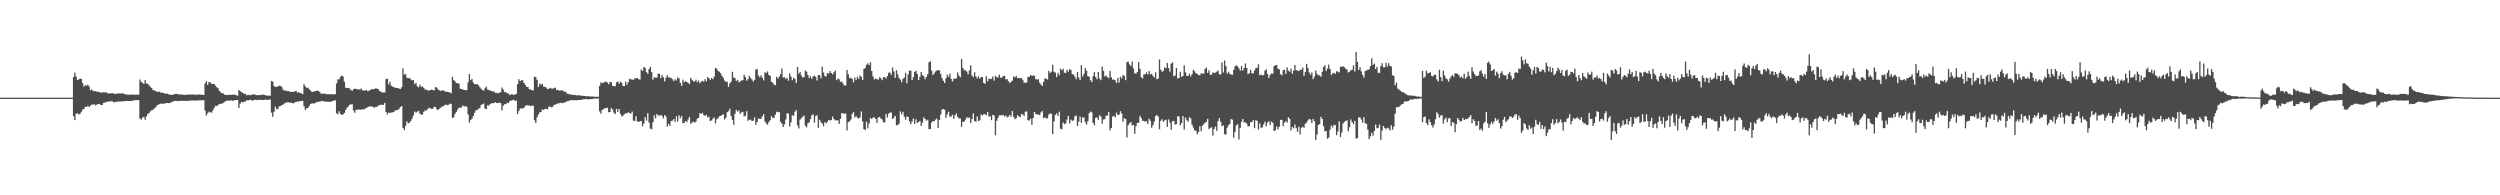 <?xml version="1.0" encoding="UTF-8"?>
<svg xmlns="http://www.w3.org/2000/svg" width="1920" height="150">
  <path d="M0 75.000h1v1.000H0zM1 75.000h1v1.000H1zM2 75.000h1v1.000H2zM3 75.000h1v1.000H3zM4 75.000h1v1.000H4zM5 75.000h1v1.000H5zM6 75.000h1v1.000H6zM7 75.000h1v1.000H7zM8 75.000h1v1.000H8zM9 75.000h1v1.000H9zM10 75.000h1v1.000H10zM11 75.000h1v1.000H11zM12 75.000h1v1.000H12zM13 75.000h1v1.000H13zM14 75.000h1v1.000H14zM15 75.000h1v1.000H15zM16 75.000h1v1.000H16zM17 75.000h1v1.000H17zM18 75.000h1v1.000H18zM19 75.000h1v1.000H19zM20 75.000h1v1.000H20zM21 75.000h1v1.000H21zM22 75.000h1v1.000H22zM23 75.000h1v1.000H23zM24 75.000h1v1.000H24zM25 75.000h1v1.000H25zM26 75.000h1v1.000H26zM27 75.000h1v1.000H27zM28 75.000h1v1.000H28zM29 75.000h1v1.000H29zM30 75.000h1v1.000H30zM31 75.000h1v1.000H31zM32 75.000h1v1.000H32zM33 75.000h1v1.000H33zM34 75.000h1v1.000H34zM35 75.000h1v1.000H35zM36 75.000h1v1.000H36zM37 75.000h1v1.000H37zM38 75.000h1v1.000H38zM39 75.000h1v1.000H39zM40 75.000h1v1.000H40zM41 75.000h1v1.000H41zM42 75.000h1v1.000H42zM43 75.000h1v1.000H43zM44 75.000h1v1.000H44zM45 75.000h1v1.000H45zM46 75.000h1v1.000H46zM47 75.000h1v1.000H47zM48 75.000h1v1.000H48zM49 75.000h1v1.000H49zM50 75.000h1v1.000H50zM51 75.000h1v1.000H51zM52 75.000h1v1.000H52zM53 75.000h1v1.000H53zM54 75.000h1v1.000H54zM55 75.000h1v1.000H55zM56 59.270h1v30.030H56zM57 55.806h1v36.426H57zM58 58.706h1v28.676H58zM59 61.440h1v25.539H59zM60 61.053h1v26.856H60zM61 60.289h1v27.198H61zM62 60.619h1v25.220H62zM63 63.850h1v20.296H63zM64 66.591h1v17.159H64zM65 65.366h1v16.699H65zM66 65.857h1v16.246H66zM67 64.949h1v16.296H67zM68 66.408h1v15.847H68zM69 69.337h1v11.756H69zM70 68.732h1v11.662H70zM71 69.778h1v10.553H71zM72 70.136h1v9.955H72zM73 69.976h1v11.030H73zM74 70.434h1v9.877H74zM75 70.457h1v9.466H75zM76 70.884h1v9.021H76zM77 70.909h1v9.730H77zM78 71.287h1v9.388H78zM79 70.740h1v8.270H79zM80 71.019h1v7.796H80zM81 70.812h1v7.529H81zM82 71.699h1v6.467H82zM83 71.718h1v6.147H83zM84 71.792h1v6.100H84zM85 71.627h1v6.091H85zM86 71.598h1v6.224H86zM87 72.046h1v6.711H87zM88 72.134h1v6.063H88zM89 71.827h1v6.559H89zM90 71.951h1v5.901H90zM91 71.617h1v6.474H91zM92 71.959h1v6.039H92zM93 71.580h1v6.224H93zM94 71.733h1v6.048H94zM95 72.231h1v5.612H95zM96 72.392h1v5.168H96zM97 72.707h1v4.758H97zM98 72.592h1v4.985H98zM99 72.826h1v4.702H99zM100 72.622h1v4.969H100zM101 72.666h1v4.884H101zM102 72.610h1v4.384H102zM103 72.877h1v4.111H103zM104 72.557h1v4.403H104zM105 72.802h1v4.088H105zM106 72.611h1v4.239H106zM107 61.045h1v29.939H107zM108 62.820h1v29.074H108zM109 63.413h1v26.909H109zM110 64.520h1v25.261H110zM111 61.540h1v30.419H111zM112 64.026h1v25.492H112zM113 64.347h1v23.138H113zM114 65.490h1v21.361H114zM115 66.782h1v18.803H115zM116 67.611h1v17.076H116zM117 69.169h1v15.153H117zM118 69.420h1v13.903H118zM119 69.891h1v12.586H119zM120 70.491h1v10.567H120zM121 70.575h1v9.898H121zM122 70.389h1v9.609H122zM123 71.043h1v8.515H123zM124 71.223h1v8.497H124zM125 71.438h1v8.110H125zM126 71.733h1v7.867H126zM127 72.037h1v6.953H127zM128 71.845h1v7.282H128zM129 72.407h1v6.785H129zM130 72.635h1v6.420H130zM131 72.910h1v5.731H131zM132 72.767h1v5.313H132zM133 72.546h1v5.182H133zM134 72.202h1v5.235H134zM135 72.016h1v5.464H135zM136 72.195h1v5.583H136zM137 72.632h1v4.843H137zM138 72.465h1v5.079H138zM139 72.637h1v4.689H139zM140 72.693h1v4.766H140zM141 72.862h1v4.637H141zM142 72.894h1v4.440H142zM143 72.743h1v4.854H143zM144 72.570h1v4.863H144zM145 72.559h1v4.789H145zM146 72.654h1v4.704H146zM147 72.663h1v4.303H147zM148 72.562h1v4.772H148zM149 72.630h1v4.605H149zM150 72.784h1v4.466H150zM151 72.682h1v4.468H151zM152 72.485h1v4.630H152zM153 72.627h1v4.411H153zM154 72.775h1v4.264H154zM155 72.797h1v4.198H155zM156 72.971h1v3.976H156zM157 63.987h1v20.869H157zM158 62.311h1v26.420H158zM159 65.254h1v21.776H159zM160 62.962h1v22.842H160zM161 63.313h1v22.945H161zM162 64.381h1v22.085H162zM163 64.528h1v20.342H163zM164 64.481h1v18.406H164zM165 65.762h1v15.511H165zM166 66.967h1v14.530H166zM167 67.737h1v12.952H167zM168 69.828h1v10.008H168zM169 70.875h1v8.836H169zM170 71.525h1v8.099H170zM171 71.839h1v7.153H171zM172 72.664h1v5.737H172zM173 72.951h1v4.611H173zM174 73.010h1v4.158H174zM175 72.820h1v4.501H175zM176 72.786h1v4.643H176zM177 72.809h1v4.160H177zM178 72.654h1v4.862H178zM179 72.734h1v4.412H179zM180 72.601h1v4.279H180zM181 73.212h1v3.646H181zM182 73.525h1v3.254H182zM183 69.207h1v13.713H183zM184 69.979h1v9.589H184zM185 70.742h1v7.481H185zM186 71.380h1v7.283H186zM187 72.206h1v5.872H187zM188 71.983h1v6.072H188zM189 73.243h1v3.770H189zM190 72.713h1v4.340H190zM191 73.092h1v3.886H191zM192 73.087h1v3.441H192zM193 72.776h1v4.547H193zM194 72.496h1v4.487H194zM195 72.421h1v4.332H195zM196 73.040h1v3.511H196zM197 73.109h1v3.855H197zM198 72.971h1v3.722H198zM199 73.113h1v3.594H199zM200 72.917h1v3.761H200zM201 72.633h1v4.181H201zM202 72.700h1v4.125H202zM203 73.005h1v3.528H203zM204 73.390h1v3.194H204zM205 73.598h1v3.108H205zM206 73.310h1v3.273H206zM207 73.534h1v2.811H207zM208 62.258h1v24.248H208zM209 62.635h1v27.081H209zM210 66.107h1v19.634H210zM211 66.754h1v15.122H211zM212 66.732h1v17.203H212zM213 66.350h1v17.222H213zM214 65.787h1v15.824H214zM215 65.951h1v15.479H215zM216 66.861h1v13.844H216zM217 68.921h1v11.321H217zM218 69.565h1v9.892H218zM219 69.407h1v9.519H219zM220 70.026h1v8.539H220zM221 69.956h1v8.562H221zM222 70.486h1v8.497H222zM223 70.445h1v8.252H223zM224 70.669h1v8.565H224zM225 70.598h1v8.706H225zM226 70.053h1v8.536H226zM227 69.947h1v8.355H227zM228 71.222h1v6.713H228zM229 70.745h1v7.268H229zM230 71.549h1v6.055H230zM231 71.695h1v5.935H231zM232 72.288h1v5.143H232zM233 64.592h1v17.085H233zM234 66.341h1v17.977H234zM235 67.363h1v15.942H235zM236 67.346h1v15.581H236zM237 68.581h1v12.823H237zM238 69.510h1v10.419H238zM239 70.565h1v8.830H239zM240 70.524h1v8.891H240zM241 70.140h1v9.311H241zM242 69.891h1v8.904H242zM243 69.588h1v8.805H243zM244 69.856h1v8.281H244zM245 70.594h1v7.414H245zM246 71.885h1v5.838H246zM247 71.931h1v5.597H247zM248 71.962h1v5.776H248zM249 71.897h1v6.161H249zM250 72.263h1v5.686H250zM251 72.339h1v5.831H251zM252 72.300h1v5.900H252zM253 72.375h1v5.824H253zM254 72.346h1v5.661H254zM255 72.441h1v5.110H255zM256 72.425h1v4.751H256zM257 72.279h1v4.726H257zM258 64.118h1v22.929H258zM259 61.018h1v26.752H259zM260 60.824h1v24.639H260zM261 58.910h1v28.571H261zM262 57.951h1v30.265H262zM263 58.799h1v29.068H263zM264 62.741h1v23.966H264zM265 67.326h1v17.156H265zM266 67.493h1v15.341H266zM267 67.585h1v14.160H267zM268 67.951h1v12.549H268zM269 69.057h1v11.145H269zM270 69.809h1v10.222H270zM271 68.460h1v16.460H271zM272 68.129h1v18.483H272zM273 68.189h1v16.108H273zM274 68.716h1v15.653H274zM275 68.620h1v15.348H275zM276 68.736h1v15.662H276zM277 67.968h1v16.127H277zM278 69.331h1v14.565H278zM279 69.632h1v14.431H279zM280 69.399h1v13.877H280zM281 69.218h1v13.780H281zM282 70.054h1v12.118H282zM283 69.584h1v12.224H283zM284 69.001h1v12.693H284zM285 68.461h1v13.345H285zM286 68.576h1v13.477H286zM287 68.357h1v14.441H287zM288 67.820h1v14.346H288zM289 68.057h1v14.019H289zM290 68.408h1v12.616H290zM291 69.872h1v10.959H291zM292 70.404h1v9.990H292zM293 70.950h1v9.558H293zM294 71.016h1v9.596H294zM295 70.973h1v8.005H295zM296 60.742h1v25.365H296zM297 60.463h1v27.492H297zM298 64.780h1v21.665H298zM299 62.784h1v23.983H299zM300 65.732h1v20.751H300zM301 66.504h1v19.821H301zM302 66.877h1v19.032H302zM303 67.430h1v17.420H303zM304 67.600h1v16.950H304zM305 67.550h1v17.046H305zM306 68.054h1v15.552H306zM307 68.388h1v13.820H307zM308 66.980h1v14.443H308zM309 52.489h1v45.761H309zM310 57.348h1v42.496H310zM311 56.680h1v39.966H311zM312 59.648h1v33.629H312zM313 60.069h1v34.591H313zM314 59.862h1v34.510H314zM315 60.914h1v32.030H315zM316 61.668h1v29.465H316zM317 61.540h1v27.185H317zM318 64.685h1v20.959H318zM319 63.600h1v22.945H319zM320 66.320h1v19.424H320zM321 67.022h1v18.104H321zM322 64.954h1v22.267H322zM323 66.733h1v21.375H323zM324 66.401h1v21.525H324zM325 67.450h1v18.372H325zM326 68.778h1v15.949H326zM327 68.783h1v16.121H327zM328 69.401h1v14.437H328zM329 69.532h1v13.151H329zM330 69.161h1v14.098H330zM331 68.742h1v14.805H331zM332 69.144h1v14.399H332zM333 69.451h1v12.524H333zM334 66.776h1v15.467H334zM335 67.357h1v16.569H335zM336 68.730h1v15.801H336zM337 69.416h1v14.011H337zM338 69.823h1v12.937H338zM339 69.312h1v12.549H339zM340 69.567h1v11.964H340zM341 69.814h1v11.001H341zM342 70.593h1v9.637H342zM343 70.501h1v10.412H343zM344 70.725h1v9.768H344zM345 71.080h1v8.523H345zM346 71.621h1v8.124H346zM347 58.938h1v31.598H347zM348 61.547h1v28.617H348zM349 62.425h1v24.954H349zM350 63.819h1v22.021H350zM351 63.833h1v20.324H351zM352 64.294h1v18.408H352zM353 68.166h1v14.644H353zM354 68.320h1v14.173H354zM355 68.756h1v12.248H355zM356 69.076h1v12.790H356zM357 69.286h1v12.158H357zM358 69.238h1v12.773H358zM359 63.247h1v24.545H359zM360 56.831h1v37.353H360zM361 61.565h1v30.617H361zM362 60.668h1v30.469H362zM363 63.388h1v25.814H363zM364 64.637h1v22.009H364zM365 64.654h1v20.091H365zM366 64.659h1v19.865H366zM367 65.405h1v18.071H367zM368 66.950h1v16.085H368zM369 68.099h1v12.557H369zM370 69.122h1v10.964H370zM371 69.694h1v9.827H371zM372 67.815h1v15.589H372zM373 66.501h1v17.237H373zM374 68.775h1v12.117H374zM375 69.081h1v12.043H375zM376 69.590h1v10.319H376zM377 69.820h1v9.549H377zM378 70.273h1v8.934H378zM379 70.237h1v8.974H379zM380 71.423h1v6.993H380zM381 71.243h1v7.899H381zM382 71.718h1v7.433H382zM383 71.167h1v7.649H383zM384 70.863h1v8.356H384zM385 67.168h1v17.548H385zM386 68.757h1v12.456H386zM387 70.710h1v9.327H387zM388 70.736h1v9.296H388zM389 71.645h1v7.255H389zM390 71.743h1v7.431H390zM391 73.022h1v4.599H391zM392 72.475h1v4.770H392zM393 72.461h1v4.506H393zM394 72.946h1v3.550H394zM395 72.534h1v5.066H395zM396 72.144h1v5.051H396zM397 64.672h1v22.965H397zM398 60.815h1v24.464H398zM399 62.397h1v20.890H399zM400 61.519h1v21.657H400zM401 61.709h1v21.656H401zM402 63.741h1v18.962H402zM403 65.110h1v16.228H403zM404 66.705h1v14.004H404zM405 66.837h1v14.241H405zM406 68.575h1v12.372H406zM407 68.709h1v12.712H407zM408 69.211h1v11.988H408zM409 69.432h1v11.681H409zM410 58.933h1v33.400H410zM411 59.216h1v35.347H411zM412 61.284h1v28.854H412zM413 66.762h1v21.215H413zM414 64.135h1v22.199H414zM415 65.158h1v20.906H415zM416 64.374h1v19.660H416zM417 66.547h1v17.939H417zM418 66.743h1v16.796H418zM419 67.188h1v16.482H419zM420 68.435h1v15.569H420zM421 68.191h1v13.777H421zM422 67.486h1v14.327H422zM423 68.016h1v14.428H423zM424 68.021h1v14.055H424zM425 67.795h1v12.814H425zM426 67.249h1v13.019H426zM427 69.202h1v10.720H427zM428 69.035h1v10.351H428zM429 69.664h1v9.607H429zM430 69.403h1v9.420H430zM431 69.403h1v9.883H431zM432 69.593h1v9.346H432zM433 70.539h1v8.314H433zM434 70.413h1v7.972H434zM435 71.892h1v5.774H435zM436 72.111h1v5.502H436zM437 72.430h1v4.786H437zM438 72.568h1v4.317H438zM439 72.812h1v4.187H439zM440 72.992h1v4.027H440zM441 72.818h1v4.156H441zM442 73.289h1v3.603H442zM443 73.165h1v3.913H443zM444 73.256h1v3.455H444zM445 73.105h1v3.718H445zM446 73.659h1v3.070H446zM447 73.454h1v2.777H447zM448 73.680h1v2.657H448zM449 73.711h1v2.373H449zM450 74.015h1v2.134H450zM451 73.800h1v2.499H451zM452 73.989h1v2.245H452zM453 74.076h1v2.050H453zM454 74.082h1v2.044H454zM455 74.153h1v1.705H455zM456 74.250h1v1.491H456zM457 74.359h1v1.342H457zM458 74.248h1v1.409H458zM459 74.327h1v1.375H459zM460 65.953h1v19.602H460zM461 63.259h1v24.059H461zM462 63.885h1v20.558H462zM463 63.486h1v20.394H463zM464 62.887h1v20.254H464zM465 62.744h1v20.306H465zM466 63.406h1v19.295H466zM467 64.708h1v21.522H467zM468 62.991h1v23.035H468zM469 63.106h1v19.885H469zM470 65.804h1v18.389H470zM471 66.120h1v20.442H471zM472 66.202h1v21.384H472zM473 63.115h1v20.495H473zM474 62.498h1v23.423H474zM475 64.241h1v19.451H475zM476 62.748h1v24.703H476zM477 63.571h1v25.878H477zM478 66.012h1v22.845H478zM479 66.165h1v21.605H479zM480 62.736h1v24.303H480zM481 65.092h1v22.012H481zM482 63.086h1v23.110H482zM483 60.478h1v26.289H483zM484 60.944h1v26.349H484zM485 61.024h1v24.619H485zM486 61.345h1v31.175H486zM487 60.093h1v32.874H487zM488 60.229h1v29.072H488zM489 59.832h1v33.396H489zM490 60.760h1v32.949H490zM491 61.185h1v31.896H491zM492 53.315h1v39.676H492zM493 54.505h1v42.445H493zM494 51.430h1v43.515H494zM495 52.165h1v37.739H495zM496 55.331h1v37.243H496zM497 56.695h1v30.318H497zM498 52.939h1v41.215H498zM499 51.314h1v47.444H499zM500 55.352h1v43.999H500zM501 61.175h1v32.652H501zM502 59.214h1v29.423H502zM503 59.624h1v31.193H503zM504 59.614h1v27.914H504zM505 56.606h1v32.067H505zM506 56.685h1v32.173H506zM507 60.085h1v28.127H507zM508 57.651h1v31.509H508zM509 59.416h1v31.519H509zM510 62.477h1v25.855H510zM511 59.685h1v29.929H511zM512 57.713h1v39.479H512zM513 59.538h1v35.514H513zM514 59.374h1v37.363H514zM515 60.003h1v32.996H515zM516 60.855h1v31.778H516zM517 62.320h1v29.091H517zM518 60.822h1v32.829H518zM519 61.823h1v27.385H519zM520 59.503h1v33.908H520zM521 60.199h1v28.374H521zM522 63.549h1v27.240H522zM523 65.905h1v23.094H523zM524 61.188h1v33.386H524zM525 63.176h1v31.218H525zM526 62.297h1v30.622H526zM527 62.960h1v30.888H527zM528 63.566h1v28.205H528zM529 64.589h1v25.197H529zM530 59.806h1v35.313H530zM531 61.323h1v32.758H531zM532 62.476h1v30.982H532zM533 62.641h1v31.550H533zM534 61.209h1v32.137H534zM535 63.126h1v28.053H535zM536 61.870h1v28.726H536zM537 63.933h1v22.892H537zM538 62.687h1v24.861H538zM539 61.979h1v24.637H539zM540 62.835h1v25.557H540zM541 60.774h1v28.282H541zM542 62.439h1v25.681H542zM543 59.145h1v31.059H543zM544 60.173h1v29.463H544zM545 61.339h1v31.662H545zM546 59.915h1v32.539H546zM547 60.816h1v30.348H547zM548 58.886h1v31.320H548zM549 52.159h1v42.607H549zM550 52.739h1v38.961H550zM551 54.487h1v36.238H551zM552 55.111h1v34.203H552zM553 56.229h1v32.868H553zM554 58.317h1v30.000H554zM555 59.703h1v28.051H555zM556 61.843h1v29.884H556zM557 62.889h1v27.552H557zM558 62.696h1v23.482H558zM559 66.788h1v18.622H559zM560 64.055h1v19.522H560zM561 62.791h1v26.347H561zM562 55.154h1v37.064H562zM563 59.452h1v36.415H563zM564 60.105h1v27.309H564zM565 62.205h1v22.177H565zM566 61.280h1v24.544H566zM567 63.258h1v21.471H567zM568 62.544h1v24.912H568zM569 61.814h1v24.521H569zM570 61.636h1v24.208H570zM571 57.411h1v31.952H571zM572 59.254h1v29.671H572zM573 62.026h1v23.303H573zM574 60.784h1v31.945H574zM575 58.151h1v33.836H575zM576 59.801h1v32.033H576zM577 61.005h1v31.980H577zM578 62.631h1v30.039H578zM579 61.305h1v28.879H579zM580 53.378h1v42.412H580zM581 53.075h1v40.678H581zM582 57.911h1v33.084H582zM583 59.356h1v32.022H583zM584 57.809h1v33.386H584zM585 59.695h1v29.698H585zM586 61.722h1v25.967H586zM587 55.425h1v37.935H587zM588 56.123h1v38.784H588zM589 54.827h1v40.992H589zM590 57.592h1v36.225H590zM591 58.269h1v34.063H591zM592 62.811h1v26.402H592zM593 63.608h1v26.927H593zM594 65.072h1v25.376H594zM595 65.399h1v22.666H595zM596 58.934h1v26.869H596zM597 60.378h1v25.913H597zM598 58.873h1v27.181H598zM599 56.979h1v36.584H599zM600 52.525h1v42.378H600zM601 59.591h1v37.961H601zM602 59.277h1v36.329H602zM603 60.730h1v31.040H603zM604 59.746h1v27.320H604zM605 61.940h1v25.206H605zM606 56.427h1v40.808H606zM607 58.847h1v35.076H607zM608 61.583h1v26.842H608zM609 59.606h1v29.478H609zM610 60.617h1v25.270H610zM611 63.676h1v20.853H611zM612 51.409h1v44.905H612zM613 56.619h1v42.065H613zM614 55.237h1v36.647H614zM615 57.981h1v32.797H615zM616 59.488h1v30.140H616zM617 59.193h1v29.567H617zM618 54.163h1v42.393H618zM619 55.020h1v42.785H619zM620 57.603h1v37.020H620zM621 59.935h1v34.023H621zM622 58.566h1v32.916H622zM623 60.581h1v27.978H623zM624 58.764h1v29.030H624zM625 58.073h1v36.105H625zM626 59.087h1v30.031H626zM627 61.804h1v26.667H627zM628 57.622h1v40.584H628zM629 57.698h1v34.290H629zM630 60.104h1v33.803H630zM631 51.126h1v43.766H631zM632 55.709h1v41.262H632zM633 58.434h1v35.347H633zM634 58.789h1v35.920H634zM635 56.168h1v37.366H635zM636 56.460h1v35.692H636zM637 54.524h1v38.110H637zM638 56.039h1v36.023H638zM639 57.086h1v32.418H639zM640 55.497h1v35.941H640zM641 54.298h1v38.343H641zM642 61.483h1v30.744H642zM643 60.294h1v32.299H643zM644 60.916h1v34.227H644zM645 62.871h1v28.442H645zM646 62.686h1v24.162H646zM647 64.227h1v23.005H647zM648 65.793h1v21.380H648zM649 65.571h1v21.744H649zM650 53.724h1v46.484H650zM651 57.027h1v36.804H651zM652 60.048h1v33.140H652zM653 59.602h1v32.206H653zM654 60.672h1v26.886H654zM655 63.244h1v22.895H655zM656 59.631h1v30.630H656zM657 61.361h1v27.771H657zM658 59.048h1v31.433H658zM659 60.649h1v30.331H659zM660 57.998h1v32.217H660zM661 59.032h1v26.547H661zM662 61.490h1v31.782H662zM663 52.922h1v46.323H663zM664 52.102h1v47.783H664zM665 49.786h1v43.712H665zM666 48.664h1v50.022H666zM667 50.071h1v44.802H667zM668 47.828h1v42.725H668zM669 54.508h1v36.959H669zM670 58.721h1v31.550H670zM671 61.013h1v29.093H671zM672 60.264h1v31.136H672zM673 60.863h1v33.572H673zM674 61.137h1v29.138H674zM675 59.457h1v30.351H675zM676 60.014h1v31.073H676zM677 61.588h1v30.176H677zM678 59.318h1v34.634H678zM679 59.151h1v34.815H679zM680 60.240h1v27.247H680zM681 58.416h1v31.842H681zM682 55.961h1v31.394H682zM683 55.595h1v30.825H683zM684 57.412h1v29.032H684zM685 51.858h1v39.515H685zM686 54.862h1v35.523H686zM687 59.795h1v29.189H687zM688 53.954h1v42.337H688zM689 57.176h1v38.788H689zM690 59.939h1v34.970H690zM691 61.126h1v24.431H691zM692 63.198h1v24.497H692zM693 60.576h1v25.356H693zM694 59.585h1v30.082H694zM695 56.021h1v35.924H695zM696 63.973h1v25.296H696zM697 57.201h1v32.724H697zM698 54.154h1v39.182H698zM699 54.319h1v41.118H699zM700 61.471h1v31.791H700zM701 59.202h1v31.719H701zM702 55.221h1v39.976H702zM703 54.325h1v37.320H703zM704 56.824h1v37.666H704zM705 61.506h1v32.132H705zM706 59.087h1v33.665H706zM707 55.232h1v41.435H707zM708 57.774h1v36.333H708zM709 58.501h1v31.569H709zM710 60.887h1v30.527H710zM711 59.065h1v33.584H711zM712 57.008h1v34.933H712zM713 47.826h1v51.290H713zM714 47.116h1v52.021H714zM715 54.175h1v39.885H715zM716 57.600h1v35.315H716zM717 56.303h1v36.882H717zM718 54.935h1v36.975H718zM719 54.131h1v36.949H719zM720 53.856h1v44.376H720zM721 54.057h1v38.107H721zM722 56.797h1v31.193H722zM723 60.043h1v24.076H723zM724 62.017h1v21.680H724zM725 63.818h1v20.439H725zM726 60.093h1v30.422H726zM727 57.227h1v30.704H727zM728 58.997h1v26.849H728zM729 56.531h1v33.143H729zM730 60.503h1v28.942H730zM731 62.555h1v25.560H731zM732 60.418h1v30.864H732zM733 60.525h1v28.037H733zM734 60.180h1v26.972H734zM735 55.678h1v34.182H735zM736 58.081h1v32.940H736zM737 59.323h1v31.590H737zM738 45.330h1v52.004H738zM739 52.182h1v41.341H739zM740 53.979h1v39.491H740zM741 53.941h1v37.966H741zM742 54.972h1v34.996H742zM743 57.109h1v33.618H743zM744 54.017h1v36.207H744zM745 50.116h1v44.424H745zM746 57.884h1v33.599H746zM747 59.229h1v27.877H747zM748 55.456h1v37.542H748zM749 58.601h1v34.899H749zM750 60.198h1v29.294H750zM751 58.691h1v34.248H751zM752 60.352h1v32.072H752zM753 59.239h1v28.696H753zM754 59.157h1v29.565H754zM755 63.708h1v24.062H755zM756 64.403h1v23.308H756zM757 58.447h1v30.149H757zM758 62.441h1v23.486H758zM759 60.389h1v29.180H759zM760 60.722h1v28.508H760zM761 60.578h1v31.722H761zM762 58.803h1v29.366H762zM763 61.897h1v26.867H763zM764 58.216h1v45.674H764zM765 59.346h1v33.413H765zM766 59.510h1v31.021H766zM767 57.339h1v31.181H767zM768 59.708h1v28.873H768zM769 59.444h1v29.084H769zM770 58.499h1v29.770H770zM771 58.203h1v31.294H771zM772 61.030h1v27.712H772zM773 60.742h1v29.490H773zM774 62.317h1v27.291H774zM775 63.809h1v24.495H775zM776 62.862h1v26.720H776zM777 61.826h1v23.434H777zM778 58.712h1v31.056H778zM779 59.387h1v32.159H779zM780 58.270h1v32.626H780zM781 59.995h1v28.524H781zM782 59.787h1v29.634H782zM783 59.996h1v29.942H783zM784 60.018h1v27.667H784zM785 61.246h1v26.548H785zM786 63.471h1v25.639H786zM787 63.600h1v22.148H787zM788 63.353h1v22.201H788zM789 58.960h1v33.278H789zM790 59.106h1v33.499H790zM791 57.667h1v33.447H791zM792 58.158h1v37.623H792zM793 58.006h1v32.692H793zM794 58.183h1v27.745H794zM795 60.711h1v26.916H795zM796 61.151h1v26.816H796zM797 60.788h1v27.196H797zM798 63.492h1v24.866H798zM799 64.945h1v21.449H799zM800 66.021h1v19.259H800zM801 62.950h1v27.835H801zM802 60.158h1v29.935H802zM803 60.505h1v30.474H803zM804 61.119h1v29.784H804zM805 54.383h1v33.572H805zM806 56.003h1v31.091H806zM807 55.101h1v32.353H807zM808 49.666h1v53.310H808zM809 55.084h1v38.277H809zM810 55.755h1v32.499H810zM811 59.197h1v27.963H811zM812 55.841h1v33.143H812zM813 57.763h1v28.008H813zM814 52.745h1v46.120H814zM815 53.993h1v45.270H815zM816 52.821h1v41.252H816zM817 55.853h1v39.473H817zM818 55.990h1v38.845H818zM819 53.611h1v38.139H819zM820 54.993h1v34.011H820zM821 53.152h1v41.675H821zM822 53.836h1v38.024H822zM823 56.996h1v35.801H823zM824 57.071h1v35.458H824zM825 58.815h1v30.647H825zM826 60.800h1v27.872H826zM827 55.180h1v41.574H827zM828 59.547h1v34.013H828zM829 61.430h1v28.121H829zM830 49.966h1v44.329H830zM831 58.709h1v31.464H831zM832 56.657h1v33.585H832zM833 52.265h1v41.589H833zM834 54.263h1v41.372H834zM835 58.509h1v34.505H835zM836 58.856h1v28.193H836zM837 61.533h1v24.192H837zM838 62.996h1v23.260H838zM839 58.526h1v35.919H839zM840 55.396h1v40.918H840zM841 59.166h1v31.361H841zM842 60.836h1v29.388H842zM843 55.320h1v36.712H843zM844 60.248h1v28.194H844zM845 61.568h1v28.057H845zM846 51.207h1v43.777H846zM847 54.450h1v37.374H847zM848 58.674h1v32.885H848zM849 57.935h1v30.886H849zM850 59.237h1v29.479H850zM851 60.080h1v25.979H851zM852 54.422h1v45.716H852zM853 59.312h1v39.010H853zM854 61.151h1v28.413H854zM855 61.026h1v27.954H855zM856 61.659h1v28.465H856zM857 63.722h1v22.808H857zM858 59.871h1v28.380H858zM859 63.367h1v24.747H859zM860 58.926h1v26.498H860zM861 60.220h1v27.009H861zM862 57.653h1v35.836H862zM863 58.429h1v32.385H863zM864 61.603h1v29.853H864zM865 47.716h1v57.870H865zM866 47.315h1v48.811H866zM867 49.445h1v45.265H867zM868 50.700h1v43.052H868zM869 47.257h1v49.104H869zM870 52.652h1v43.193H870zM871 56.327h1v46.458H871zM872 56.528h1v40.434H872zM873 55.186h1v39.293H873zM874 47.657h1v46.639H874zM875 52.770h1v36.206H875zM876 59.364h1v31.243H876zM877 60.274h1v32.546H877zM878 57.048h1v35.766H878zM879 57.112h1v36.396H879zM880 55.596h1v37.471H880zM881 57.183h1v37.973H881zM882 54.571h1v36.657H882zM883 57.117h1v35.606H883zM884 56.624h1v41.447H884zM885 58.278h1v37.921H885zM886 59.595h1v33.721H886zM887 55.543h1v33.615H887zM888 60.815h1v27.435H888zM889 60.351h1v29.162H889zM890 45.684h1v53.632H890zM891 53.490h1v39.228H891zM892 55.149h1v36.459H892zM893 54.406h1v39.121H893zM894 51.787h1v40.711H894zM895 52.477h1v39.444H895zM896 48.323h1v49.107H896zM897 52.248h1v39.474H897zM898 54.973h1v39.214H898zM899 48.886h1v50.785H899zM900 47.907h1v45.109H900zM901 58.568h1v34.368H901zM902 57.925h1v37.741H902zM903 52.197h1v43.018H903zM904 60.270h1v29.084H904zM905 59.859h1v29.647H905zM906 55.083h1v41.053H906zM907 59.028h1v35.539H907zM908 58.327h1v30.841H908zM909 50.259h1v49.253H909zM910 55.607h1v34.729H910zM911 58.161h1v34.200H911zM912 58.409h1v35.101H912zM913 56.589h1v33.459H913zM914 58.742h1v32.261H914zM915 56.984h1v38.887H915zM916 53.593h1v44.355H916zM917 54.757h1v45.442H917zM918 56.193h1v44.183H918zM919 56.705h1v46.354H919zM920 57.662h1v43.741H920zM921 57.842h1v39.071H921zM922 56.219h1v44.555H922zM923 56.768h1v39.838H923zM924 56.369h1v38.992H924zM925 52.981h1v41.251H925zM926 51.899h1v41.735H926zM927 55.983h1v35.304H927zM928 54.025h1v45.082H928zM929 57.408h1v40.868H929zM930 57.389h1v40.283H930zM931 55.528h1v48.600H931zM932 56.075h1v42.935H932zM933 55.770h1v41.345H933zM934 55.057h1v45.449H934zM935 54.221h1v38.830H935zM936 56.972h1v33.695H936zM937 57.298h1v36.252H937zM938 47.927h1v48.886H938zM939 55.725h1v40.569H939zM940 46.422h1v56.576H940zM941 50.785h1v52.584H941zM942 56.556h1v41.510H942zM943 55.115h1v41.087H943zM944 56.552h1v38.649H944zM945 57.291h1v34.172H945zM946 57.459h1v34.459H946zM947 53.635h1v52.152H947zM948 50.890h1v50.416H948zM949 50.118h1v46.155H949zM950 50.991h1v44.385H950zM951 52.426h1v54.710H951zM952 54.310h1v43.932H952zM953 50.703h1v42.867H953zM954 54.219h1v37.112H954zM955 52.292h1v41.689H955zM956 48.681h1v45.342H956zM957 52.126h1v42.839H957zM958 56.964h1v40.110H958zM959 56.223h1v40.684H959zM960 53.594h1v40.199H960zM961 56.256h1v37.543H961zM962 56.306h1v35.951H962zM963 54.068h1v44.403H963zM964 52.302h1v40.084H964zM965 52.050h1v40.734H965zM966 49.337h1v50.156H966zM967 57.807h1v36.956H967zM968 57.257h1v40.967H968zM969 57.926h1v39.764H969zM970 57.724h1v37.796H970zM971 54.249h1v39.265H971zM972 53.300h1v43.667H972zM973 56.807h1v37.328H973zM974 59.777h1v33.232H974zM975 57.653h1v38.416H975zM976 56.319h1v37.085H976zM977 56.625h1v37.582H977zM978 50.742h1v49.847H978zM979 50.179h1v49.885H979zM980 49.883h1v47.278H980zM981 52.763h1v46.614H981zM982 53.204h1v44.073H982zM983 56.934h1v35.110H983zM984 57.908h1v34.101H984zM985 53.907h1v42.954H985zM986 53.591h1v40.596H986zM987 56.790h1v36.114H987zM988 51.706h1v42.504H988zM989 54.233h1v35.827H989zM990 55.071h1v36.214H990zM991 52.763h1v47.441H991zM992 56.554h1v40.930H992zM993 54.312h1v44.305H993zM994 49.930h1v45.736H994zM995 53.886h1v44.549H995zM996 54.170h1v47.124H996zM997 54.571h1v42.773H997zM998 53.502h1v49.732H998zM999 53.619h1v44.488H999zM1000 51.836h1v45.559H1000zM1001 58.243h1v39.943H1001zM1002 55.172h1v39.893H1002zM1003 48.993h1v45.167H1003zM1004 52.268h1v40.261H1004zM1005 55.677h1v35.649H1005zM1006 57.402h1v34.482H1006zM1007 55.647h1v38.923H1007zM1008 60.831h1v30.467H1008zM1009 58.819h1v34.279H1009zM1010 54.165h1v53.466H1010zM1011 56.724h1v46.578H1011zM1012 57.830h1v38.108H1012zM1013 57.818h1v37.564H1013zM1014 58.978h1v30.786H1014zM1015 55.096h1v36.327H1015zM1016 51.438h1v45.490H1016zM1017 49.997h1v50.869H1017zM1018 54.350h1v46.318H1018zM1019 52.611h1v53.920H1019zM1020 49.613h1v56.084H1020zM1021 53.036h1v46.533H1021zM1022 57.590h1v38.776H1022zM1023 56.306h1v41.563H1023zM1024 55.941h1v39.901H1024zM1025 56.726h1v39.413H1025zM1026 54.678h1v49.162H1026zM1027 55.040h1v45.949H1027zM1028 55.656h1v37.549H1028zM1029 51.076h1v54.187H1029zM1030 51.435h1v50.326H1030zM1031 50.840h1v44.015H1031zM1032 51.632h1v41.949H1032zM1033 52.894h1v39.927H1033zM1034 53.398h1v39.089H1034zM1035 55.652h1v45.260H1035zM1036 55.021h1v42.659H1036zM1037 53.935h1v37.837H1037zM1038 53.499h1v40.369H1038zM1039 50.239h1v45.160H1039zM1040 54.867h1v37.925H1040zM1041 39.832h1v66.605H1041zM1042 47.535h1v58.640H1042zM1043 53.757h1v36.507H1043zM1044 51.570h1v38.484H1044zM1045 54.797h1v37.029H1045zM1046 57.515h1v36.735H1046zM1047 59.519h1v30.565H1047zM1048 54.650h1v40.039H1048zM1049 54.066h1v41.010H1049zM1050 53.531h1v46.075H1050zM1051 53.270h1v53.561H1051zM1052 50.800h1v53.968H1052zM1053 44.817h1v57.170H1053zM1054 49.868h1v54.297H1054zM1055 48.830h1v51.804H1055zM1056 53.033h1v42.720H1056zM1057 51.343h1v47.195H1057zM1058 55.933h1v42.197H1058zM1059 55.922h1v39.669H1059zM1060 50.758h1v56.637H1060zM1061 48.533h1v51.777H1061zM1062 51.735h1v45.022H1062zM1063 51.674h1v46.574H1063zM1064 48.306h1v50.948H1064zM1065 51.069h1v46.981H1065zM1066 48.558h1v50.090H1066zM1067 50.578h1v49.691H1067zM1068 51.065h1v45.150H1068zM1069 57.782h1v41.832H1069zM1070 58.303h1v38.976H1070zM1071 65.440h1v21.882H1071zM1072 63.406h1v18.988H1072zM1073 68.087h1v14.208H1073zM1074 68.771h1v13.293H1074zM1075 69.613h1v11.361H1075zM1076 70.532h1v9.626H1076zM1077 70.596h1v9.275H1077zM1078 71.547h1v6.566H1078zM1079 71.961h1v5.905H1079zM1080 72.773h1v5.112H1080zM1081 73.200h1v4.423H1081zM1082 73.251h1v3.737H1082zM1083 73.298h1v2.906H1083zM1084 73.515h1v3.205H1084zM1085 73.499h1v2.691H1085zM1086 73.513h1v2.378H1086zM1087 74.050h1v2.060H1087zM1088 74.199h1v1.624H1088zM1089 74.086h1v1.757H1089zM1090 74.270h1v1.374H1090zM1091 74.384h1v1.257H1091zM1092 54.401h1v39.558H1092zM1093 59.851h1v30.099H1093zM1094 58.762h1v30.710H1094zM1095 54.320h1v40.189H1095zM1096 56.418h1v39.620H1096zM1097 55.906h1v35.775H1097zM1098 55.499h1v38.238H1098zM1099 58.222h1v37.919H1099zM1100 58.770h1v39.162H1100zM1101 57.449h1v38.138H1101zM1102 57.482h1v34.102H1102zM1103 61.053h1v25.120H1103zM1104 62.620h1v24.989H1104zM1105 53.488h1v36.844H1105zM1106 59.206h1v29.599H1106zM1107 62.303h1v26.121H1107zM1108 54.223h1v40.826H1108zM1109 57.897h1v33.784H1109zM1110 60.163h1v30.148H1110zM1111 60.903h1v32.969H1111zM1112 62.724h1v28.332H1112zM1113 60.319h1v30.300H1113zM1114 58.728h1v38.082H1114zM1115 57.551h1v36.202H1115zM1116 59.007h1v35.320H1116zM1117 56.196h1v45.401H1117zM1118 56.480h1v38.907H1118zM1119 56.688h1v34.045H1119zM1120 57.803h1v34.181H1120zM1121 59.583h1v33.855H1121zM1122 58.754h1v34.187H1122zM1123 60.285h1v30.247H1123zM1124 56.583h1v35.554H1124zM1125 60.541h1v30.967H1125zM1126 59.282h1v32.267H1126zM1127 55.020h1v35.857H1127zM1128 58.408h1v31.448H1128zM1129 60.536h1v27.870H1129zM1130 51.665h1v42.999H1130zM1131 54.952h1v36.670H1131zM1132 56.775h1v36.103H1132zM1133 58.473h1v38.114H1133zM1134 58.291h1v38.092H1134zM1135 57.969h1v34.937H1135zM1136 54.827h1v45.050H1136zM1137 53.878h1v44.781H1137zM1138 56.525h1v43.855H1138zM1139 58.892h1v35.884H1139zM1140 56.771h1v36.725H1140zM1141 60.613h1v25.379H1141zM1142 48.306h1v46.341H1142zM1143 47.325h1v50.947H1143zM1144 49.491h1v46.036H1144zM1145 54.549h1v39.032H1145zM1146 53.929h1v41.359H1146zM1147 53.013h1v40.211H1147zM1148 58.029h1v32.655H1148zM1149 55.043h1v37.608H1149zM1150 56.532h1v35.068H1150zM1151 60.018h1v34.461H1151zM1152 56.158h1v42.604H1152zM1153 54.713h1v42.261H1153zM1154 57.340h1v34.555H1154zM1155 57.889h1v31.876H1155zM1156 57.807h1v35.943H1156zM1157 60.905h1v31.792H1157zM1158 56.657h1v34.866H1158zM1159 55.131h1v34.312H1159zM1160 58.167h1v31.270H1160zM1161 61.153h1v29.460H1161zM1162 60.178h1v29.431H1162zM1163 55.737h1v32.187H1163zM1164 55.566h1v32.189H1164zM1165 56.013h1v36.015H1165zM1166 52.693h1v36.079H1166zM1167 53.028h1v37.651H1167zM1168 43.461h1v58.605H1168zM1169 46.289h1v53.938H1169zM1170 49.459h1v45.075H1170zM1171 45.611h1v49.927H1171zM1172 48.521h1v50.125H1172zM1173 48.903h1v50.931H1173zM1174 51.085h1v45.082H1174zM1175 52.597h1v46.336H1175zM1176 57.432h1v40.521H1176zM1177 53.983h1v48.817H1177zM1178 51.462h1v45.886H1178zM1179 56.448h1v35.484H1179zM1180 51.341h1v44.053H1180zM1181 52.208h1v43.615H1181zM1182 54.929h1v38.650H1182zM1183 54.951h1v43.994H1183zM1184 53.326h1v42.739H1184zM1185 53.678h1v45.591H1185zM1186 55.606h1v41.497H1186zM1187 48.146h1v56.448H1187zM1188 50.792h1v51.121H1188zM1189 54.856h1v44.447H1189zM1190 51.302h1v47.983H1190zM1191 55.424h1v39.091H1191zM1192 52.153h1v39.464H1192zM1193 57.741h1v38.175H1193zM1194 56.739h1v37.774H1194zM1195 54.669h1v36.815H1195zM1196 52.059h1v42.688H1196zM1197 53.581h1v40.058H1197zM1198 55.992h1v35.688H1198zM1199 53.777h1v40.372H1199zM1200 57.993h1v42.356H1200zM1201 58.548h1v35.014H1201zM1202 54.438h1v39.301H1202zM1203 53.452h1v37.769H1203zM1204 58.303h1v32.109H1204zM1205 57.323h1v30.359H1205zM1206 55.130h1v40.393H1206zM1207 55.267h1v37.579H1207zM1208 56.308h1v34.244H1208zM1209 52.683h1v38.880H1209zM1210 59.093h1v31.694H1210zM1211 62.406h1v27.675H1211zM1212 57.591h1v33.678H1212zM1213 59.985h1v32.008H1213zM1214 61.665h1v28.294H1214zM1215 56.098h1v37.588H1215zM1216 58.736h1v36.113H1216zM1217 59.413h1v35.364H1217zM1218 60.530h1v35.515H1218zM1219 55.653h1v40.234H1219zM1220 57.279h1v29.423H1220zM1221 57.208h1v34.151H1221zM1222 55.004h1v36.257H1222zM1223 61.129h1v35.586H1223zM1224 59.583h1v34.950H1224zM1225 59.465h1v30.209H1225zM1226 58.000h1v27.425H1226zM1227 60.263h1v25.685H1227zM1228 59.756h1v33.592H1228zM1229 60.799h1v30.620H1229zM1230 62.498h1v28.621H1230zM1231 55.897h1v36.743H1231zM1232 62.951h1v24.069H1232zM1233 64.723h1v20.723H1233zM1234 56.470h1v37.006H1234zM1235 57.906h1v32.762H1235zM1236 59.453h1v29.673H1236zM1237 53.635h1v53.829H1237zM1238 54.229h1v46.613H1238zM1239 56.528h1v37.940H1239zM1240 52.993h1v47.798H1240zM1241 54.049h1v48.867H1241zM1242 57.191h1v37.611H1242zM1243 56.826h1v37.621H1243zM1244 51.686h1v46.373H1244zM1245 61.059h1v35.470H1245zM1246 58.918h1v33.593H1246zM1247 57.669h1v38.197H1247zM1248 58.141h1v37.163H1248zM1249 59.320h1v32.099H1249zM1250 56.555h1v39.212H1250zM1251 53.326h1v39.746H1251zM1252 56.999h1v32.859H1252zM1253 55.129h1v42.192H1253zM1254 59.180h1v35.966H1254zM1255 58.445h1v31.492H1255zM1256 54.371h1v36.776H1256zM1257 58.831h1v31.199H1257zM1258 62.197h1v27.197H1258zM1259 55.434h1v39.197H1259zM1260 55.915h1v37.654H1260zM1261 58.566h1v29.128H1261zM1262 55.441h1v38.075H1262zM1263 55.021h1v38.358H1263zM1264 55.943h1v31.851H1264zM1265 56.409h1v36.643H1265zM1266 54.317h1v43.244H1266zM1267 56.833h1v36.173H1267zM1268 60.785h1v29.761H1268zM1269 52.884h1v45.316H1269zM1270 56.537h1v38.879H1270zM1271 57.735h1v37.013H1271zM1272 60.954h1v37.571H1272zM1273 62.548h1v31.146H1273zM1274 58.710h1v30.631H1274zM1275 55.939h1v36.911H1275zM1276 58.155h1v37.046H1276zM1277 59.758h1v30.289H1277zM1278 60.844h1v37.202H1278zM1279 56.362h1v36.632H1279zM1280 58.613h1v33.755H1280zM1281 59.773h1v28.941H1281zM1282 56.886h1v40.554H1282zM1283 60.601h1v28.183H1283zM1284 62.760h1v24.496H1284zM1285 58.108h1v36.098H1285zM1286 60.564h1v36.110H1286zM1287 62.772h1v25.159H1287zM1288 59.679h1v40.514H1288zM1289 61.770h1v29.307H1289zM1290 60.366h1v28.625H1290zM1291 56.916h1v37.733H1291zM1292 59.029h1v32.817H1292zM1293 59.386h1v32.147H1293zM1294 47.252h1v49.716H1294zM1295 56.323h1v43.490H1295zM1296 58.846h1v38.808H1296zM1297 53.550h1v41.078H1297zM1298 57.254h1v34.951H1298zM1299 60.332h1v28.641H1299zM1300 58.141h1v31.220H1300zM1301 57.645h1v33.130H1301zM1302 60.019h1v30.708H1302zM1303 59.786h1v29.858H1303zM1304 62.063h1v28.765H1304zM1305 62.578h1v26.111H1305zM1306 67.196h1v21.767H1306zM1307 57.987h1v38.258H1307zM1308 59.877h1v34.284H1308zM1309 62.842h1v31.212H1309zM1310 59.681h1v39.261H1310zM1311 60.194h1v30.585H1311zM1312 63.603h1v26.954H1312zM1313 59.483h1v31.345H1313zM1314 61.214h1v30.676H1314zM1315 60.728h1v31.028H1315zM1316 59.738h1v33.229H1316zM1317 55.800h1v37.547H1317zM1318 60.752h1v32.308H1318zM1319 58.063h1v42.674H1319zM1320 58.418h1v39.663H1320zM1321 62.203h1v27.033H1321zM1322 58.341h1v34.358H1322zM1323 55.094h1v38.126H1323zM1324 61.537h1v26.280H1324zM1325 57.756h1v31.858H1325zM1326 57.568h1v35.684H1326zM1327 59.581h1v32.840H1327zM1328 62.055h1v29.054H1328zM1329 61.975h1v30.302H1329zM1330 64.110h1v27.520H1330zM1331 65.354h1v24.785H1331zM1332 53.239h1v47.361H1332zM1333 60.447h1v31.908H1333zM1334 58.818h1v33.678H1334zM1335 56.161h1v33.855H1335zM1336 58.824h1v31.676H1336zM1337 58.551h1v33.526H1337zM1338 50.507h1v48.980H1338zM1339 48.743h1v48.992H1339zM1340 51.574h1v48.242H1340zM1341 52.194h1v47.725H1341zM1342 49.694h1v51.050H1342zM1343 50.561h1v48.044H1343zM1344 57.809h1v36.187H1344zM1345 52.414h1v53.541H1345zM1346 50.634h1v49.221H1346zM1347 53.060h1v41.043H1347zM1348 50.482h1v44.761H1348zM1349 49.081h1v42.954H1349zM1350 53.768h1v37.216H1350zM1351 54.169h1v36.596H1351zM1352 56.774h1v36.615H1352zM1353 57.136h1v36.065H1353zM1354 53.331h1v39.046H1354zM1355 53.197h1v35.361H1355zM1356 54.808h1v32.184H1356zM1357 52.483h1v36.901H1357zM1358 53.439h1v34.016H1358zM1359 57.154h1v32.326H1359zM1360 54.708h1v36.152H1360zM1361 54.827h1v34.779H1361zM1362 57.766h1v31.872H1362zM1363 55.316h1v35.211H1363zM1364 56.783h1v37.641H1364zM1365 59.468h1v30.726H1365zM1366 55.983h1v32.905H1366zM1367 54.292h1v34.597H1367zM1368 56.436h1v31.412H1368zM1369 57.103h1v31.781H1369zM1370 58.208h1v32.829H1370zM1371 59.623h1v28.270H1371zM1372 61.867h1v24.693H1372zM1373 58.383h1v30.893H1373zM1374 60.106h1v28.526H1374zM1375 59.247h1v30.585H1375zM1376 60.114h1v32.133H1376zM1377 60.074h1v31.797H1377zM1378 62.487h1v28.045H1378zM1379 63.964h1v25.757H1379zM1380 61.851h1v24.883H1380zM1381 62.309h1v27.859H1381zM1382 57.670h1v36.392H1382zM1383 57.665h1v33.272H1383zM1384 58.486h1v31.615H1384zM1385 56.733h1v36.117H1385zM1386 57.595h1v33.179H1386zM1387 54.991h1v35.776H1387zM1388 50.560h1v41.684H1388zM1389 41.617h1v62.317H1389zM1390 50.656h1v44.820H1390zM1391 54.964h1v43.038H1391zM1392 53.810h1v39.983H1392zM1393 57.159h1v34.458H1393zM1394 61.524h1v29.459H1394zM1395 51.118h1v48.837H1395zM1396 51.626h1v39.041H1396zM1397 59.159h1v30.082H1397zM1398 53.239h1v36.500H1398zM1399 58.849h1v32.287H1399zM1400 61.138h1v31.873H1400zM1401 61.751h1v29.523H1401zM1402 60.228h1v31.644H1402zM1403 62.244h1v26.646H1403zM1404 61.087h1v32.552H1404zM1405 59.278h1v32.791H1405zM1406 61.331h1v30.475H1406zM1407 62.543h1v27.806H1407zM1408 58.908h1v32.232H1408zM1409 57.275h1v38.069H1409zM1410 59.764h1v31.488H1410zM1411 58.052h1v29.466H1411zM1412 60.091h1v27.622H1412zM1413 58.227h1v29.075H1413zM1414 57.809h1v30.552H1414zM1415 54.579h1v34.394H1415zM1416 60.936h1v25.718H1416zM1417 58.847h1v31.133H1417zM1418 57.185h1v33.111H1418zM1419 58.499h1v29.253H1419zM1420 61.610h1v25.759H1420zM1421 61.043h1v28.400H1421zM1422 57.776h1v28.603H1422zM1423 52.514h1v40.687H1423zM1424 55.167h1v41.235H1424zM1425 59.440h1v35.199H1425zM1426 60.478h1v35.607H1426zM1427 61.057h1v34.701H1427zM1428 62.270h1v29.695H1428zM1429 59.539h1v30.984H1429zM1430 59.252h1v29.953H1430zM1431 60.212h1v27.073H1431zM1432 61.499h1v26.198H1432zM1433 53.012h1v46.464H1433zM1434 53.850h1v37.078H1434zM1435 59.161h1v32.182H1435zM1436 57.757h1v36.389H1436zM1437 59.257h1v35.952H1437zM1438 61.364h1v34.191H1438zM1439 51.750h1v50.851H1439zM1440 54.975h1v35.099H1440zM1441 61.326h1v29.075H1441zM1442 60.992h1v26.933H1442zM1443 61.594h1v24.501H1443zM1444 64.494h1v21.528H1444zM1445 57.544h1v34.993H1445zM1446 57.854h1v40.581H1446zM1447 57.153h1v41.194H1447zM1448 60.810h1v31.832H1448zM1449 55.871h1v39.664H1449zM1450 53.814h1v36.329H1450zM1451 58.780h1v31.947H1451zM1452 56.911h1v33.075H1452zM1453 59.172h1v31.605H1453zM1454 57.958h1v29.565H1454zM1455 57.455h1v32.465H1455zM1456 58.844h1v28.071H1456zM1457 63.824h1v22.311H1457zM1458 58.980h1v31.191H1458zM1459 61.130h1v27.299H1459zM1460 61.707h1v29.133H1460zM1461 61.353h1v27.731H1461zM1462 60.760h1v27.563H1462zM1463 61.905h1v23.863H1463zM1464 60.141h1v31.767H1464zM1465 59.955h1v27.251H1465zM1466 59.207h1v27.298H1466zM1467 58.802h1v32.978H1467zM1468 57.114h1v36.807H1468zM1469 61.059h1v25.449H1469zM1470 65.117h1v20.240H1470zM1471 49.161h1v52.836H1471zM1472 55.996h1v37.211H1472zM1473 53.900h1v37.694H1473zM1474 58.761h1v35.712H1474zM1475 58.390h1v36.199H1475zM1476 59.941h1v32.019H1476zM1477 57.189h1v39.842H1477zM1478 58.892h1v40.286H1478zM1479 58.029h1v34.504H1479zM1480 58.896h1v34.927H1480zM1481 56.300h1v37.358H1481zM1482 57.191h1v34.465H1482zM1483 57.832h1v33.771H1483zM1484 51.218h1v44.699H1484zM1485 58.422h1v34.462H1485zM1486 63.905h1v23.998H1486zM1487 63.559h1v23.488H1487zM1488 64.629h1v25.669H1488zM1489 64.713h1v21.063H1489zM1490 61.957h1v25.842H1490zM1491 61.958h1v26.928H1491zM1492 62.553h1v25.619H1492zM1493 61.315h1v27.779H1493zM1494 63.276h1v25.307H1494zM1495 61.879h1v23.426H1495zM1496 52.923h1v45.575H1496zM1497 59.232h1v34.030H1497zM1498 55.487h1v35.661H1498zM1499 58.286h1v29.684H1499zM1500 60.236h1v29.608H1500zM1501 59.368h1v28.307H1501zM1502 52.430h1v41.889H1502zM1503 59.066h1v29.200H1503zM1504 59.588h1v29.802H1504zM1505 59.247h1v29.572H1505zM1506 56.943h1v32.296H1506zM1507 60.563h1v27.456H1507zM1508 64.214h1v24.149H1508zM1509 54.984h1v43.584H1509zM1510 62.485h1v31.079H1510zM1511 59.324h1v33.473H1511zM1512 59.887h1v32.897H1512zM1513 59.934h1v29.322H1513zM1514 65.312h1v23.928H1514zM1515 55.909h1v33.169H1515zM1516 62.572h1v27.442H1516zM1517 61.714h1v26.113H1517zM1518 59.755h1v31.385H1518zM1519 60.034h1v30.779H1519zM1520 64.594h1v21.704H1520zM1521 57.763h1v34.360H1521zM1522 60.518h1v29.430H1522zM1523 60.577h1v29.614H1523zM1524 64.896h1v24.042H1524zM1525 58.593h1v39.227H1525zM1526 57.519h1v36.236H1526zM1527 62.661h1v27.314H1527zM1528 57.047h1v34.305H1528zM1529 60.878h1v27.096H1529zM1530 62.752h1v25.057H1530zM1531 59.935h1v32.206H1531zM1532 59.524h1v28.335H1532zM1533 62.203h1v26.602H1533zM1534 57.217h1v36.512H1534zM1535 59.049h1v32.876H1535zM1536 55.029h1v37.651H1536zM1537 53.267h1v35.338H1537zM1538 56.391h1v33.055H1538zM1539 59.331h1v27.356H1539zM1540 57.381h1v40.491H1540zM1541 56.327h1v36.543H1541zM1542 60.729h1v28.281H1542zM1543 60.233h1v30.848H1543zM1544 60.316h1v28.212H1544zM1545 61.577h1v27.701H1545zM1546 63.408h1v21.422H1546zM1547 47.531h1v56.239H1547zM1548 56.632h1v36.566H1548zM1549 61.143h1v30.576H1549zM1550 56.740h1v36.674H1550zM1551 59.530h1v32.198H1551zM1552 61.201h1v26.509H1552zM1553 58.722h1v35.594H1553zM1554 58.630h1v30.675H1554zM1555 60.236h1v28.683H1555zM1556 60.421h1v30.648H1556zM1557 59.171h1v33.423H1557zM1558 60.686h1v27.821H1558zM1559 55.266h1v39.852H1559zM1560 56.070h1v38.109H1560zM1561 59.733h1v30.807H1561zM1562 62.291h1v26.147H1562zM1563 60.530h1v29.387H1563zM1564 62.736h1v25.857H1564zM1565 61.727h1v24.801H1565zM1566 60.906h1v30.381H1566zM1567 61.749h1v28.514H1567zM1568 63.147h1v26.755H1568zM1569 61.053h1v26.776H1569zM1570 58.824h1v29.586H1570zM1571 59.797h1v28.188H1571zM1572 52.871h1v43.238H1572zM1573 56.902h1v37.711H1573zM1574 59.516h1v32.420H1574zM1575 53.102h1v38.904H1575zM1576 56.909h1v36.624H1576zM1577 58.745h1v30.723H1577zM1578 52.987h1v41.994H1578zM1579 54.573h1v37.156H1579zM1580 60.886h1v29.144H1580zM1581 58.134h1v29.414H1581zM1582 55.431h1v34.882H1582zM1583 60.614h1v25.798H1583zM1584 57.007h1v33.134H1584zM1585 59.332h1v35.680H1585zM1586 60.840h1v27.888H1586zM1587 62.088h1v26.020H1587zM1588 62.259h1v27.043H1588zM1589 62.617h1v26.628H1589zM1590 63.983h1v22.678H1590zM1591 54.642h1v40.476H1591zM1592 59.455h1v35.813H1592zM1593 61.083h1v31.114H1593zM1594 58.320h1v31.159H1594zM1595 61.028h1v28.044H1595zM1596 59.103h1v26.630H1596zM1597 47.805h1v42.995H1597zM1598 55.654h1v38.542H1598zM1599 58.840h1v30.600H1599zM1600 58.695h1v33.054H1600zM1601 54.134h1v37.639H1601zM1602 60.925h1v32.240H1602zM1603 57.503h1v44.347H1603zM1604 54.786h1v43.634H1604zM1605 56.829h1v32.940H1605zM1606 61.394h1v23.866H1606zM1607 63.569h1v24.778H1607zM1608 64.024h1v23.750H1608zM1609 63.260h1v23.159H1609zM1610 58.755h1v33.845H1610zM1611 61.302h1v27.383H1611zM1612 60.071h1v28.437H1612zM1613 62.022h1v26.500H1613zM1614 62.487h1v24.906H1614zM1615 62.671h1v25.388H1615zM1616 59.185h1v33.510H1616zM1617 58.707h1v31.494H1617zM1618 61.212h1v27.363H1618zM1619 62.294h1v24.531H1619zM1620 59.108h1v29.861H1620zM1621 61.616h1v27.330H1621zM1622 57.994h1v36.489H1622zM1623 59.265h1v32.457H1623zM1624 62.362h1v27.223H1624zM1625 64.597h1v22.436H1625zM1626 60.485h1v29.148H1626zM1627 64.046h1v21.925H1627zM1628 61.926h1v21.410H1628zM1629 61.074h1v27.993H1629zM1630 62.452h1v24.834H1630zM1631 61.527h1v24.735H1631zM1632 56.548h1v35.863H1632zM1633 59.969h1v31.509H1633zM1634 63.540h1v24.108H1634zM1635 54.172h1v40.386H1635zM1636 59.602h1v30.299H1636zM1637 59.577h1v27.341H1637zM1638 58.987h1v31.864H1638zM1639 57.084h1v33.494H1639zM1640 61.678h1v28.130H1640zM1641 54.912h1v42.926H1641zM1642 56.905h1v37.140H1642zM1643 62.897h1v25.148H1643zM1644 57.911h1v31.245H1644zM1645 61.461h1v28.049H1645zM1646 59.638h1v27.810H1646zM1647 59.306h1v37.477H1647zM1648 53.275h1v46.812H1648zM1649 52.031h1v43.217H1649zM1650 55.276h1v37.515H1650zM1651 55.639h1v38.443H1651zM1652 53.454h1v40.444H1652zM1653 56.460h1v33.919H1653zM1654 54.002h1v37.476H1654zM1655 57.911h1v34.945H1655zM1656 58.583h1v33.278H1656zM1657 59.952h1v31.507H1657zM1658 58.534h1v32.888H1658zM1659 60.139h1v28.870H1659zM1660 58.353h1v35.351H1660zM1661 57.254h1v34.220H1661zM1662 60.558h1v32.232H1662zM1663 57.148h1v33.981H1663zM1664 56.119h1v35.331H1664zM1665 58.833h1v31.177H1665zM1666 50.960h1v40.759H1666zM1667 55.201h1v37.847H1667zM1668 61.900h1v27.856H1668zM1669 62.348h1v28.081H1669zM1670 57.179h1v36.681H1670zM1671 60.351h1v30.804H1671zM1672 60.085h1v26.108H1672zM1673 54.809h1v44.007H1673zM1674 53.344h1v32.519H1674zM1675 58.671h1v28.335H1675zM1676 58.311h1v29.968H1676zM1677 59.115h1v28.823H1677zM1678 63.477h1v24.456H1678zM1679 58.448h1v36.916H1679zM1680 59.973h1v31.363H1680zM1681 60.462h1v30.703H1681zM1682 54.297h1v38.041H1682zM1683 56.602h1v33.991H1683zM1684 60.876h1v30.311H1684zM1685 60.763h1v33.942H1685zM1686 56.227h1v42.935H1686zM1687 55.264h1v36.881H1687zM1688 60.942h1v31.459H1688zM1689 47.234h1v42.597H1689zM1690 58.301h1v33.047H1690zM1691 59.242h1v33.738H1691zM1692 48.853h1v44.994H1692zM1693 58.903h1v30.400H1693zM1694 57.653h1v31.846H1694zM1695 52.574h1v39.757H1695zM1696 57.317h1v40.011H1696zM1697 58.153h1v34.632H1697zM1698 53.127h1v45.809H1698zM1699 55.254h1v39.099H1699zM1700 60.316h1v29.064H1700zM1701 63.147h1v23.761H1701zM1702 67.320h1v17.312H1702zM1703 68.484h1v12.384H1703zM1704 69.439h1v10.729H1704zM1705 70.381h1v8.495H1705zM1706 70.283h1v9.152H1706zM1707 70.123h1v8.838H1707zM1708 71.261h1v7.270H1708zM1709 71.786h1v6.067H1709zM1710 72.848h1v4.910H1710zM1711 73.067h1v3.891H1711zM1712 73.074h1v4.008H1712zM1713 73.634h1v2.811H1713zM1714 73.896h1v2.032H1714zM1715 73.900h1v2.002H1715zM1716 73.941h1v2.171H1716zM1717 73.822h1v2.168H1717zM1718 74.000h1v1.874H1718zM1719 74.384h1v1.231H1719zM1720 74.403h1v1.318H1720zM1721 74.144h1v1.614H1721zM1722 74.361h1v1.217H1722zM1723 74.245h1v1.511H1723zM1724 74.488h1v1.021H1724zM1725 74.554h1v1.000H1725zM1726 74.690h1v1.000H1726zM1727 74.782h1v1.000H1727zM1728 74.705h1v1.000H1728zM1729 74.776h1v1.000H1729zM1730 74.761h1v1.000H1730zM1731 74.812h1v1.000H1731zM1732 74.837h1v1.000H1732zM1733 74.881h1v1.000H1733zM1734 74.887h1v1.000H1734zM1735 74.892h1v1.000H1735zM1736 69.490h1v13.946H1736zM1737 68.064h1v13.811H1737zM1738 70.110h1v10.124H1738zM1739 71.531h1v9.056H1739zM1740 71.916h1v8.019H1740zM1741 72.009h1v7.651H1741zM1742 72.885h1v4.380H1742zM1743 73.694h1v2.745H1743zM1744 73.431h1v2.888H1744zM1745 72.668h1v3.940H1745zM1746 72.740h1v4.021H1746zM1747 72.658h1v4.536H1747zM1748 67.835h1v13.375H1748zM1749 66.540h1v16.741H1749zM1750 67.145h1v13.781H1750zM1751 70.126h1v11.496H1751zM1752 69.629h1v9.748H1752zM1753 70.087h1v9.670H1753zM1754 71.119h1v8.913H1754zM1755 69.935h1v9.698H1755zM1756 70.609h1v7.943H1756zM1757 72.080h1v6.445H1757zM1758 71.892h1v6.113H1758zM1759 72.656h1v5.212H1759zM1760 73.002h1v4.313H1760zM1761 68.030h1v13.253H1761zM1762 68.745h1v12.664H1762zM1763 69.968h1v10.116H1763zM1764 69.384h1v10.474H1764zM1765 70.124h1v9.791H1765zM1766 70.877h1v7.545H1766zM1767 70.469h1v7.661H1767zM1768 71.100h1v7.159H1768zM1769 71.140h1v8.089H1769zM1770 71.691h1v7.563H1770zM1771 71.557h1v7.507H1771zM1772 71.983h1v7.083H1772zM1773 72.027h1v6.105H1773zM1774 67.040h1v17.294H1774zM1775 68.454h1v15.444H1775zM1776 69.787h1v12.876H1776zM1777 68.881h1v12.559H1777zM1778 69.496h1v11.635H1778zM1779 69.896h1v10.868H1779zM1780 70.171h1v9.422H1780zM1781 70.221h1v8.921H1781zM1782 70.672h1v8.010H1782zM1783 71.639h1v6.524H1783zM1784 71.986h1v6.150H1784zM1785 72.299h1v5.804H1785zM1786 72.374h1v5.611H1786zM1787 72.679h1v4.976H1787zM1788 72.903h1v4.473H1788zM1789 73.215h1v4.036H1789zM1790 73.090h1v4.191H1790zM1791 72.742h1v4.516H1791zM1792 72.654h1v4.527H1792zM1793 72.535h1v4.788H1793zM1794 72.533h1v4.565H1794zM1795 72.486h1v4.502H1795zM1796 72.202h1v4.726H1796zM1797 72.195h1v4.711H1797zM1798 72.311h1v4.562H1798zM1799 64.001h1v17.457H1799zM1800 63.886h1v20.134H1800zM1801 64.559h1v19.574H1801zM1802 65.640h1v18.790H1802zM1803 66.306h1v16.938H1803zM1804 67.470h1v14.622H1804zM1805 68.463h1v12.362H1805zM1806 69.046h1v11.626H1806zM1807 68.784h1v11.474H1807zM1808 69.794h1v9.832H1808zM1809 69.773h1v10.030H1809zM1810 69.897h1v9.643H1810zM1811 70.707h1v9.378H1811zM1812 71.082h1v9.130H1812zM1813 71.078h1v9.203H1813zM1814 70.873h1v9.422H1814zM1815 70.883h1v9.549H1815zM1816 71.267h1v8.445H1816zM1817 71.935h1v7.525H1817zM1818 72.175h1v7.098H1818zM1819 72.207h1v6.455H1819zM1820 72.342h1v5.949H1820zM1821 72.662h1v5.304H1821zM1822 72.834h1v5.140H1822zM1823 72.833h1v5.022H1823zM1824 72.742h1v5.054H1824zM1825 68.012h1v14.369H1825zM1826 68.545h1v12.417H1826zM1827 70.368h1v10.057H1827zM1828 70.911h1v7.881H1828zM1829 71.138h1v7.319H1829zM1830 71.182h1v7.570H1830zM1831 72.140h1v5.782H1831zM1832 72.226h1v6.170H1832zM1833 72.440h1v5.519H1833zM1834 72.024h1v5.425H1834zM1835 72.134h1v5.331H1835zM1836 72.844h1v4.373H1836zM1837 72.648h1v4.365H1837zM1838 72.555h1v4.510H1838zM1839 72.764h1v4.088H1839zM1840 72.774h1v4.303H1840zM1841 72.690h1v4.635H1841zM1842 72.624h1v4.648H1842zM1843 72.069h1v5.095H1843zM1844 72.161h1v5.007H1844zM1845 72.121h1v5.215H1845zM1846 72.085h1v5.162H1846zM1847 72.144h1v5.046H1847zM1848 72.566h1v4.516H1848zM1849 72.690h1v4.369H1849zM1850 66.779h1v13.320H1850zM1851 66.107h1v13.436H1851zM1852 68.261h1v11.574H1852zM1853 69.567h1v10.287H1853zM1854 69.704h1v9.987H1854zM1855 70.551h1v8.538H1855zM1856 70.729h1v7.584H1856zM1857 70.760h1v7.275H1857zM1858 71.092h1v7.056H1858zM1859 71.300h1v6.968H1859zM1860 71.397h1v7.097H1860zM1861 71.932h1v6.775H1861zM1862 72.169h1v6.697H1862zM1863 72.190h1v6.613H1863zM1864 72.279h1v6.217H1864zM1865 72.603h1v5.527H1865zM1866 72.672h1v5.111H1866zM1867 72.642h1v5.075H1867zM1868 72.758h1v4.684H1868zM1869 72.857h1v4.526H1869zM1870 73.116h1v4.088H1870zM1871 73.306h1v3.745H1871zM1872 73.410h1v3.601H1872zM1873 73.486h1v3.461H1873zM1874 73.606h1v3.241H1874zM1875 73.787h1v2.884H1875zM1876 73.813h1v2.728H1876zM1877 73.875h1v2.488H1877zM1878 73.919h1v2.314H1878zM1879 74.005h1v2.133H1879zM1880 74.141h1v1.813H1880zM1881 74.203h1v1.683H1881zM1882 74.220h1v1.523H1882zM1883 74.237h1v1.457H1883zM1884 74.330h1v1.274H1884zM1885 74.395h1v1.146H1885zM1886 74.473h1v1.000H1886zM1887 74.520h1v1.000H1887zM1888 74.550h1v1.000H1888zM1889 74.621h1v1.000H1889zM1890 74.686h1v1.000H1890zM1891 74.717h1v1.000H1891zM1892 74.734h1v1.000H1892zM1893 74.765h1v1.000H1893zM1894 74.795h1v1.000H1894zM1895 74.801h1v1.000H1895zM1896 74.826h1v1.000H1896zM1897 74.842h1v1.000H1897zM1898 74.873h1v1.000H1898zM1899 74.896h1v1.000H1899zM1900 74.915h1v1.000H1900zM1901 74.933h1v1.000H1901zM1902 74.948h1v1.000H1902zM1903 74.960h1v1.000H1903zM1904 74.968h1v1.000H1904zM1905 74.976h1v1.000H1905zM1906 74.982h1v1.000H1906zM1907 74.986h1v1.000H1907zM1908 74.993h1v1.000H1908zM1909 74.996h1v1.000H1909zM1910 74.997h1v1.000H1910zM1911 74.998h1v1.000H1911zM1912 74.999h1v1.000H1912zM1913 74.999h1v1.000H1913zM1914 75.000h1v1.000H1914zM1915 75.000h1v1.000H1915zM1916 75.000h1v1.000H1916zM1917 75.000h1v1.000H1917zM1918 75.000h1v1.000H1918zM1919 75.000h1v1.000H1919z" fill="#4a4a4a"></path>
</svg>
